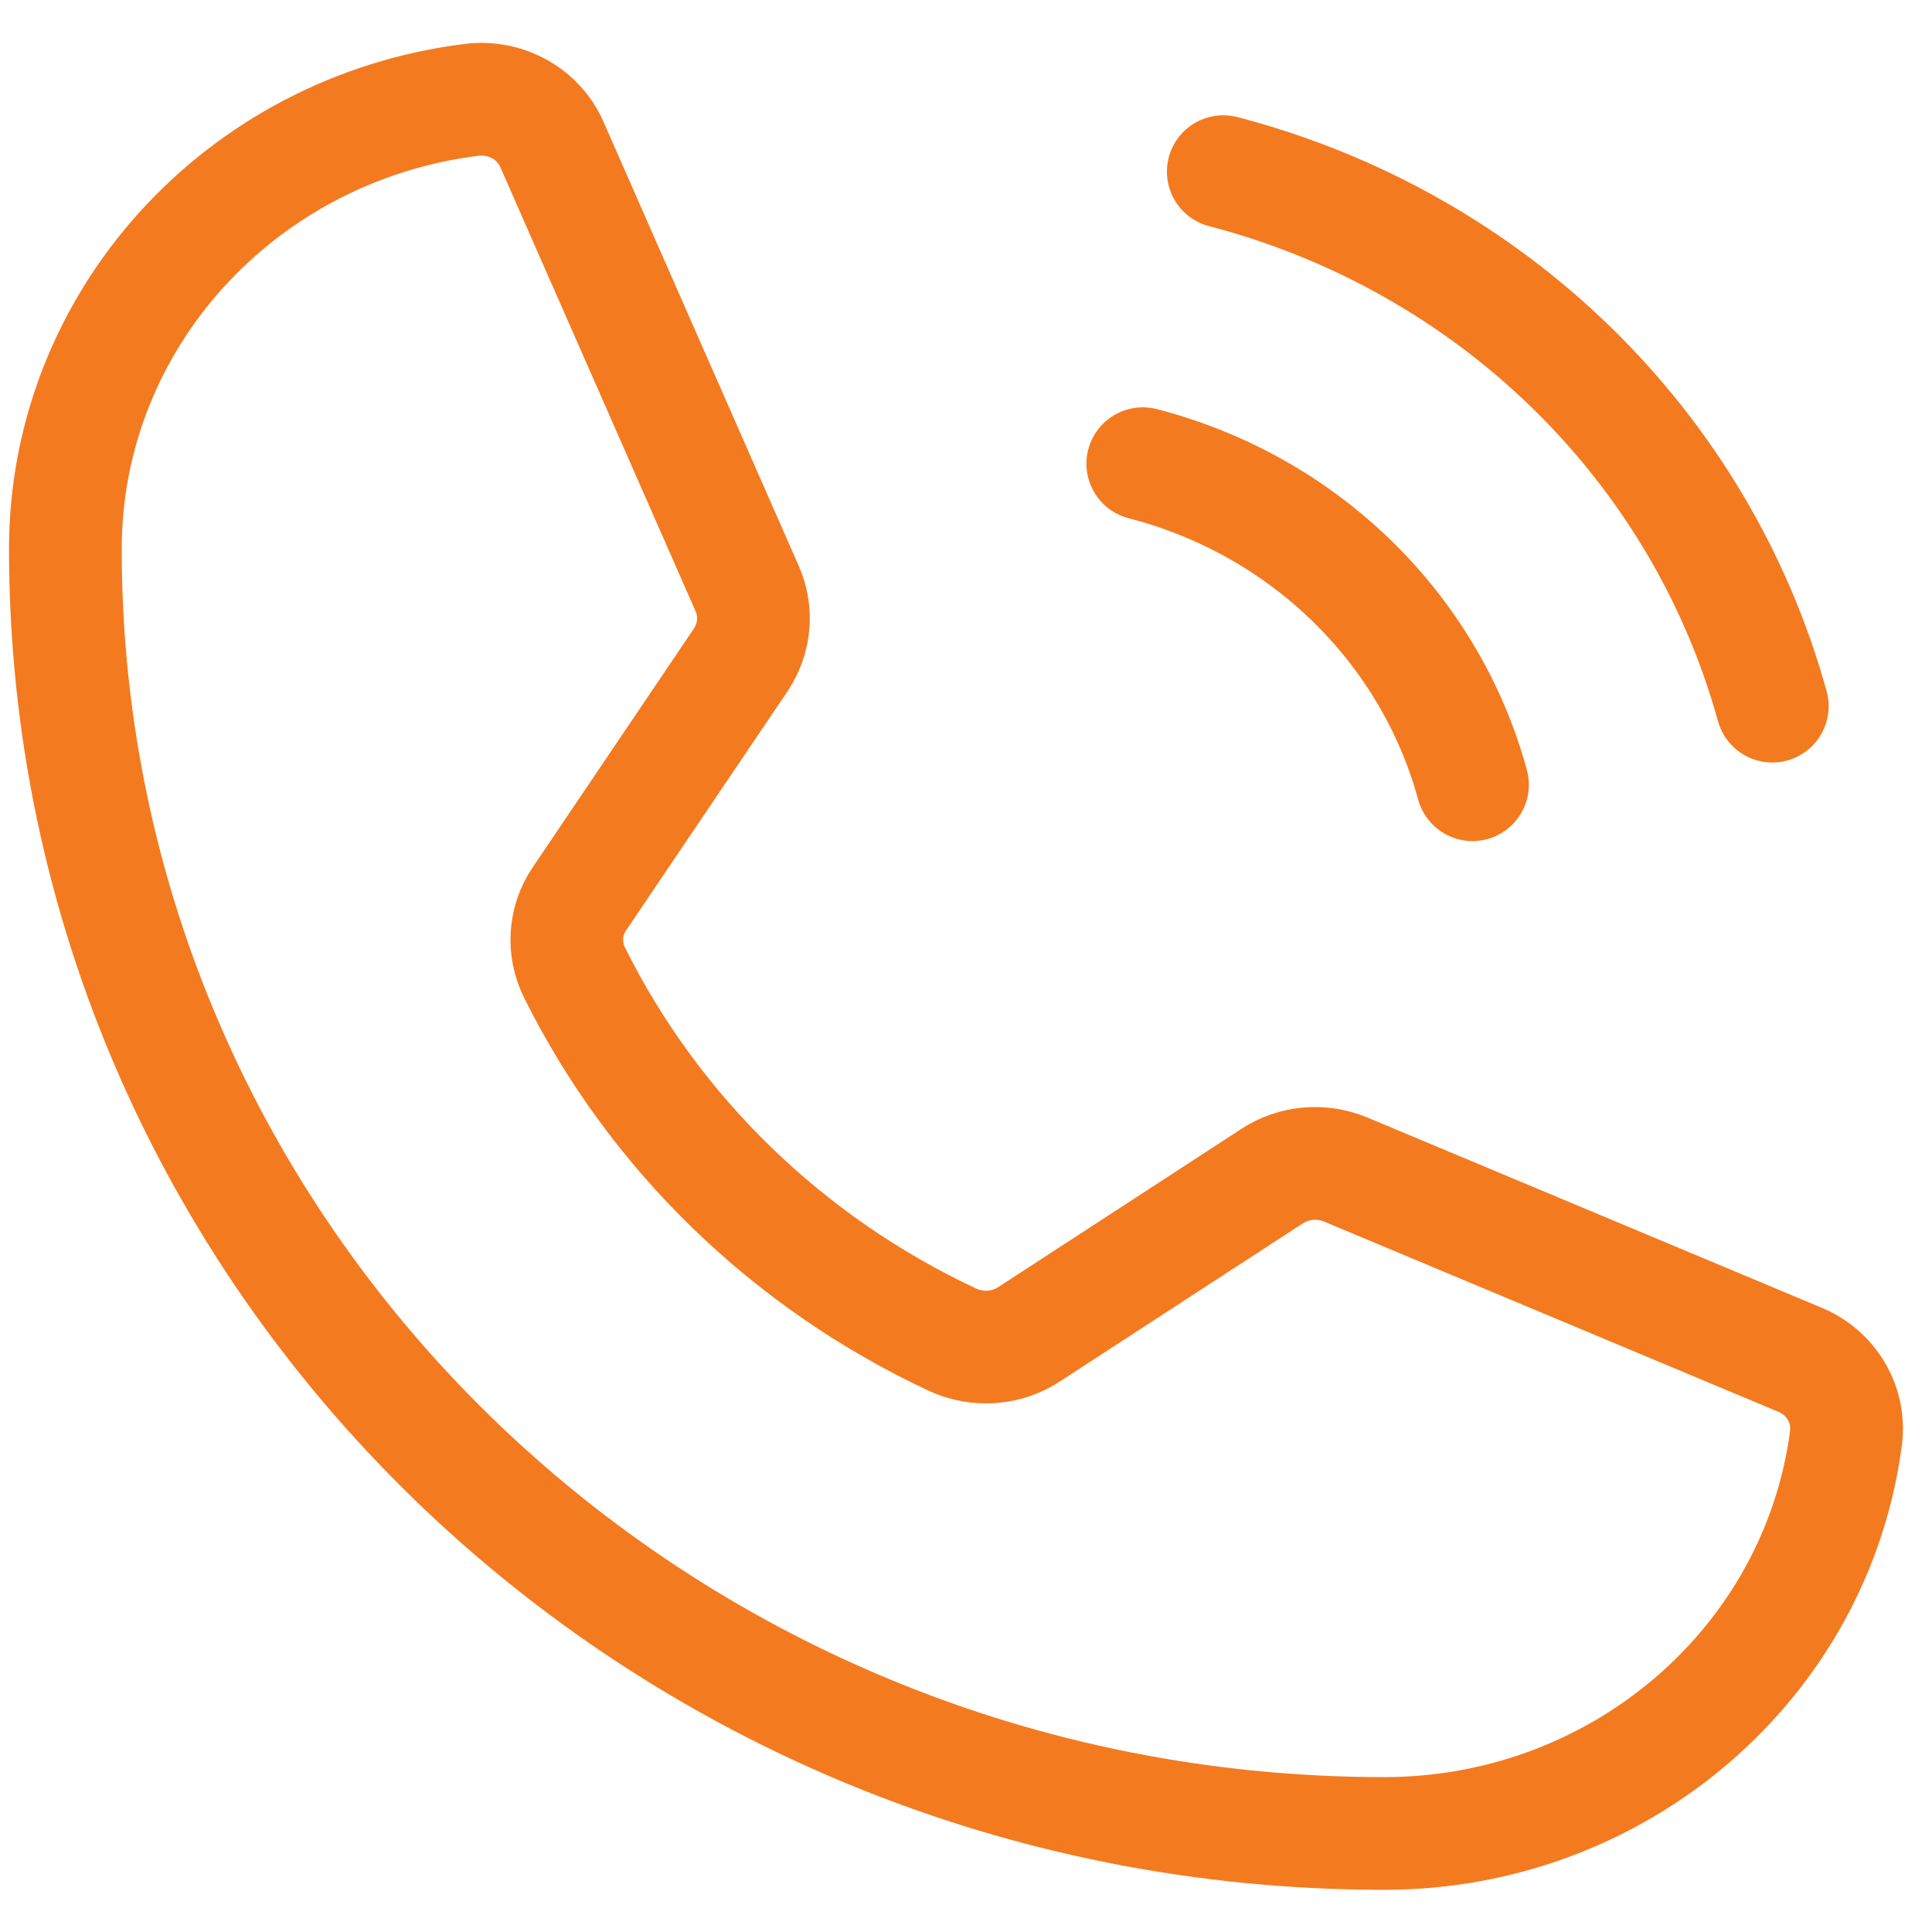 <?xml version="1.0" encoding="UTF-8"?> <svg xmlns="http://www.w3.org/2000/svg" xmlns:xlink="http://www.w3.org/1999/xlink" version="1.1" id="Layer_1" x="0px" y="0px" viewBox="0 0 60 60" style="enable-background:new 0 0 60 60;" xml:space="preserve"> <style type="text/css"> .st0{fill:none;stroke:#F47A20;stroke-width:3.5;stroke-linecap:round;stroke-linejoin:round;} </style> <path class="st0" d="M37.99,5.33c8.32,2.17,14.81,8.5,17.05,16.6"></path> <path class="st0" d="M35.49,14.4c5,1.29,8.91,5.1,10.24,9.97"></path> <path class="st0" d="M17.84,30.2c2.48,4.99,6.62,9.01,11.75,11.41c0.77,0.35,1.67,0.29,2.38-0.18l7.53-4.9 c0.68-0.45,1.54-0.52,2.29-0.21l14.09,5.9c0.99,0.4,1.58,1.4,1.45,2.43c-0.92,7.02-7.06,12.29-14.34,12.29 c-22.62,0-40.96-17.86-40.96-39.89C2.03,9.98,7.43,4,14.65,3.1c1.06-0.13,2.09,0.44,2.5,1.41l6.05,13.76 c0.32,0.72,0.25,1.54-0.18,2.2l-5.03,7.45C17.53,28.6,17.48,29.47,17.84,30.2z"></path> </svg> 